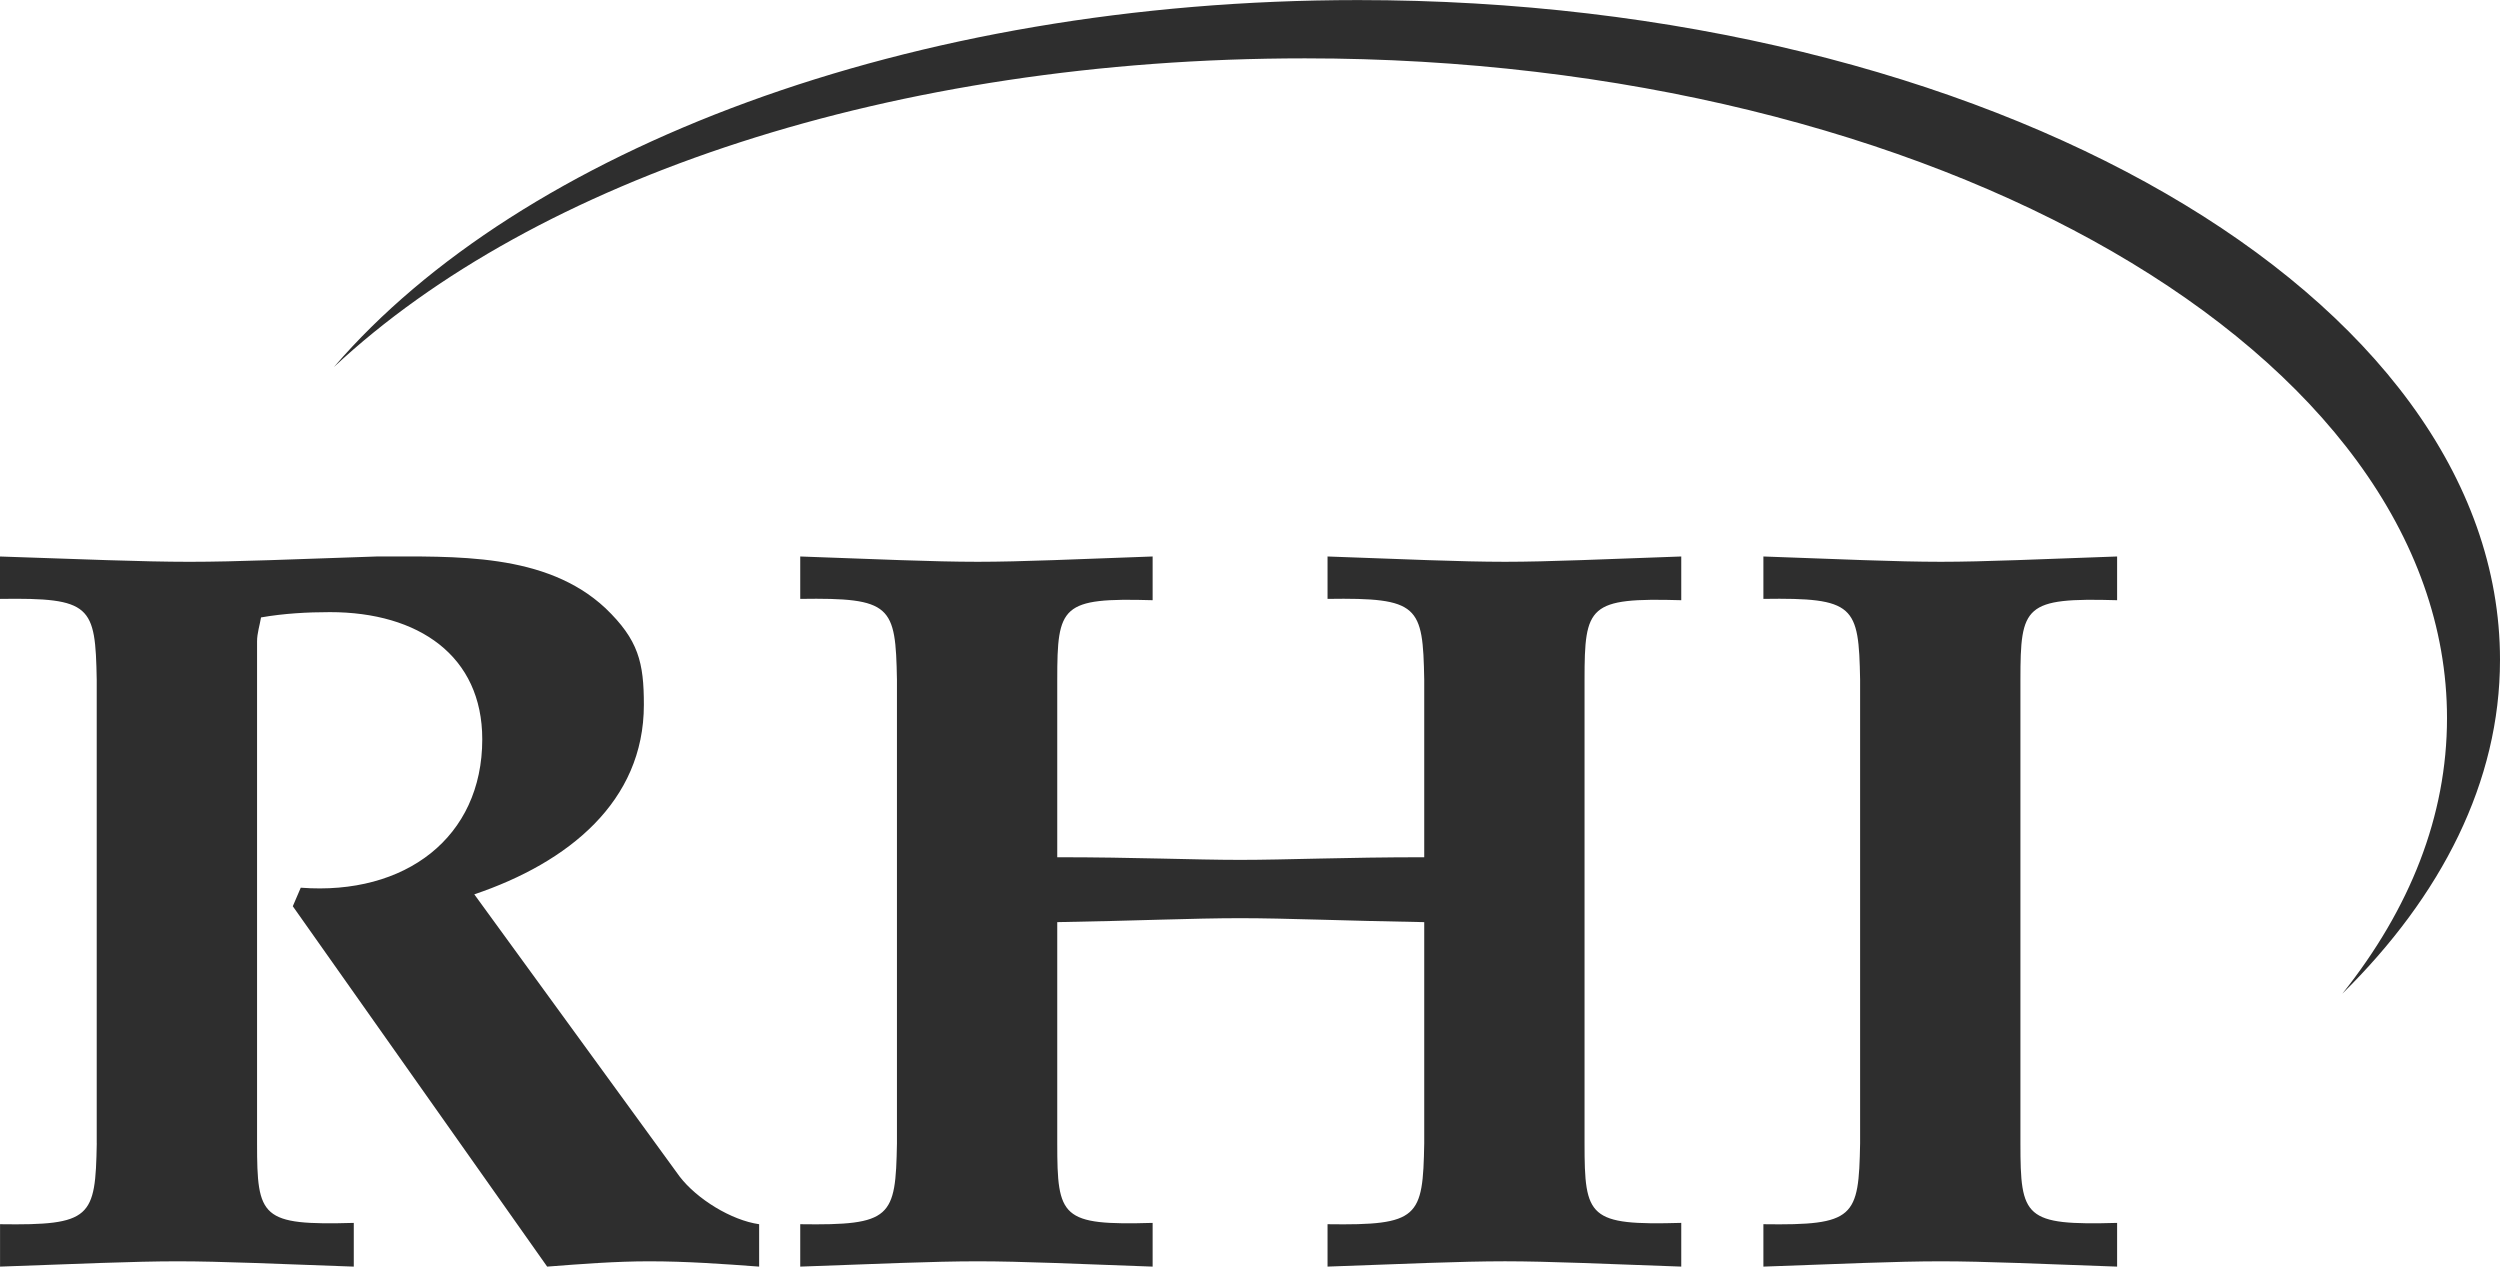 <svg width="719" height="365" viewBox="0 0 719 365" fill="none" xmlns="http://www.w3.org/2000/svg">
<path fill-rule="evenodd" clip-rule="evenodd" d="M27.829 328.836C27.45 350.177 26.306 352.463 0.014 352.084V364.279C21.734 363.511 38.497 362.752 51.072 362.752C63.642 362.752 80.031 363.511 101.747 364.279V351.704C75.074 352.463 73.931 350.177 73.931 328.836V184.431C73.931 182.144 74.695 179.858 75.07 177.572C81.549 176.433 88.408 176.049 94.883 176.049C120.412 176.049 138.699 188.624 138.699 212.626C138.699 240.821 116.599 257.589 86.497 255.303L84.211 260.635L157.364 364.279C167.269 363.511 177.178 362.752 186.703 362.752C197.371 362.752 208.039 363.511 218.328 364.279V352.084C210.325 350.945 200.421 344.845 195.464 338.37L136.408 257.214C163.46 248.064 185.176 230.537 185.176 202.717C185.176 190.531 183.653 184.056 174.128 174.91C156.98 158.906 131.072 160.049 108.213 160.049C84.97 160.808 68.206 161.576 54.488 161.576C40.77 161.576 23.243 160.813 0 160.049V172.244C26.288 171.865 27.436 174.147 27.816 195.487V328.836H27.829ZM381.801 364.275C403.521 363.506 419.901 362.747 432.855 362.747C445.43 362.747 461.809 363.506 483.53 364.275V351.7C456.862 352.459 455.714 350.172 455.714 328.832V195.483C455.714 174.142 456.862 171.86 483.53 172.619V160.045C461.809 160.804 445.43 161.572 432.855 161.572C419.901 161.572 403.521 160.808 381.801 160.045V172.24C408.089 171.86 409.228 174.142 409.608 195.483V246.542C386.749 246.542 369.981 247.301 356.647 247.301C343.313 247.301 326.545 246.542 304.065 246.542V195.483C304.065 174.142 305.209 171.86 331.497 172.619V160.045C310.161 160.804 293.777 161.572 281.202 161.572C268.248 161.572 251.868 160.808 230.148 160.045V172.24C256.436 171.86 257.579 174.142 257.963 195.483V328.836C257.584 350.177 256.441 352.463 230.148 352.084V364.279C251.868 363.511 268.248 362.752 281.202 362.752C293.777 362.752 310.161 363.511 331.497 364.279V351.704C305.209 352.463 304.065 350.177 304.065 328.836V265.207C326.549 264.828 343.313 264.069 356.647 264.069C369.981 264.069 386.749 264.828 409.608 265.207V328.836C409.228 350.177 408.089 352.463 381.801 352.084V364.275ZM534.968 328.836C534.579 350.177 533.441 352.463 507.152 352.084V364.279C528.872 363.511 545.252 362.752 558.206 362.752C570.781 362.752 587.17 363.511 608.881 364.279V351.704C582.213 352.463 581.074 350.177 581.074 328.836V195.483C581.074 174.142 582.213 171.86 608.881 172.619V160.045C587.17 160.804 570.781 161.572 558.206 161.572C545.252 161.572 528.872 160.808 507.152 160.045V172.24C533.441 171.86 534.579 174.142 534.968 195.483V328.836Z" fill="#2E2E2E"/>
<path fill-rule="evenodd" clip-rule="evenodd" d="M96.031 105.562C149.755 43.076 261.393 0.02 390.562 0.02C571.929 0.02 719 84.989 719 189.768C719 224.822 702.232 257.59 673.657 285.785C693.091 261.394 703.759 234.722 703.759 206.527C703.759 101.753 556.688 16.783 375.317 16.783C256.82 16.783 153.948 51.453 96.031 105.562Z" fill="#2E2E2E"/>
</svg>
